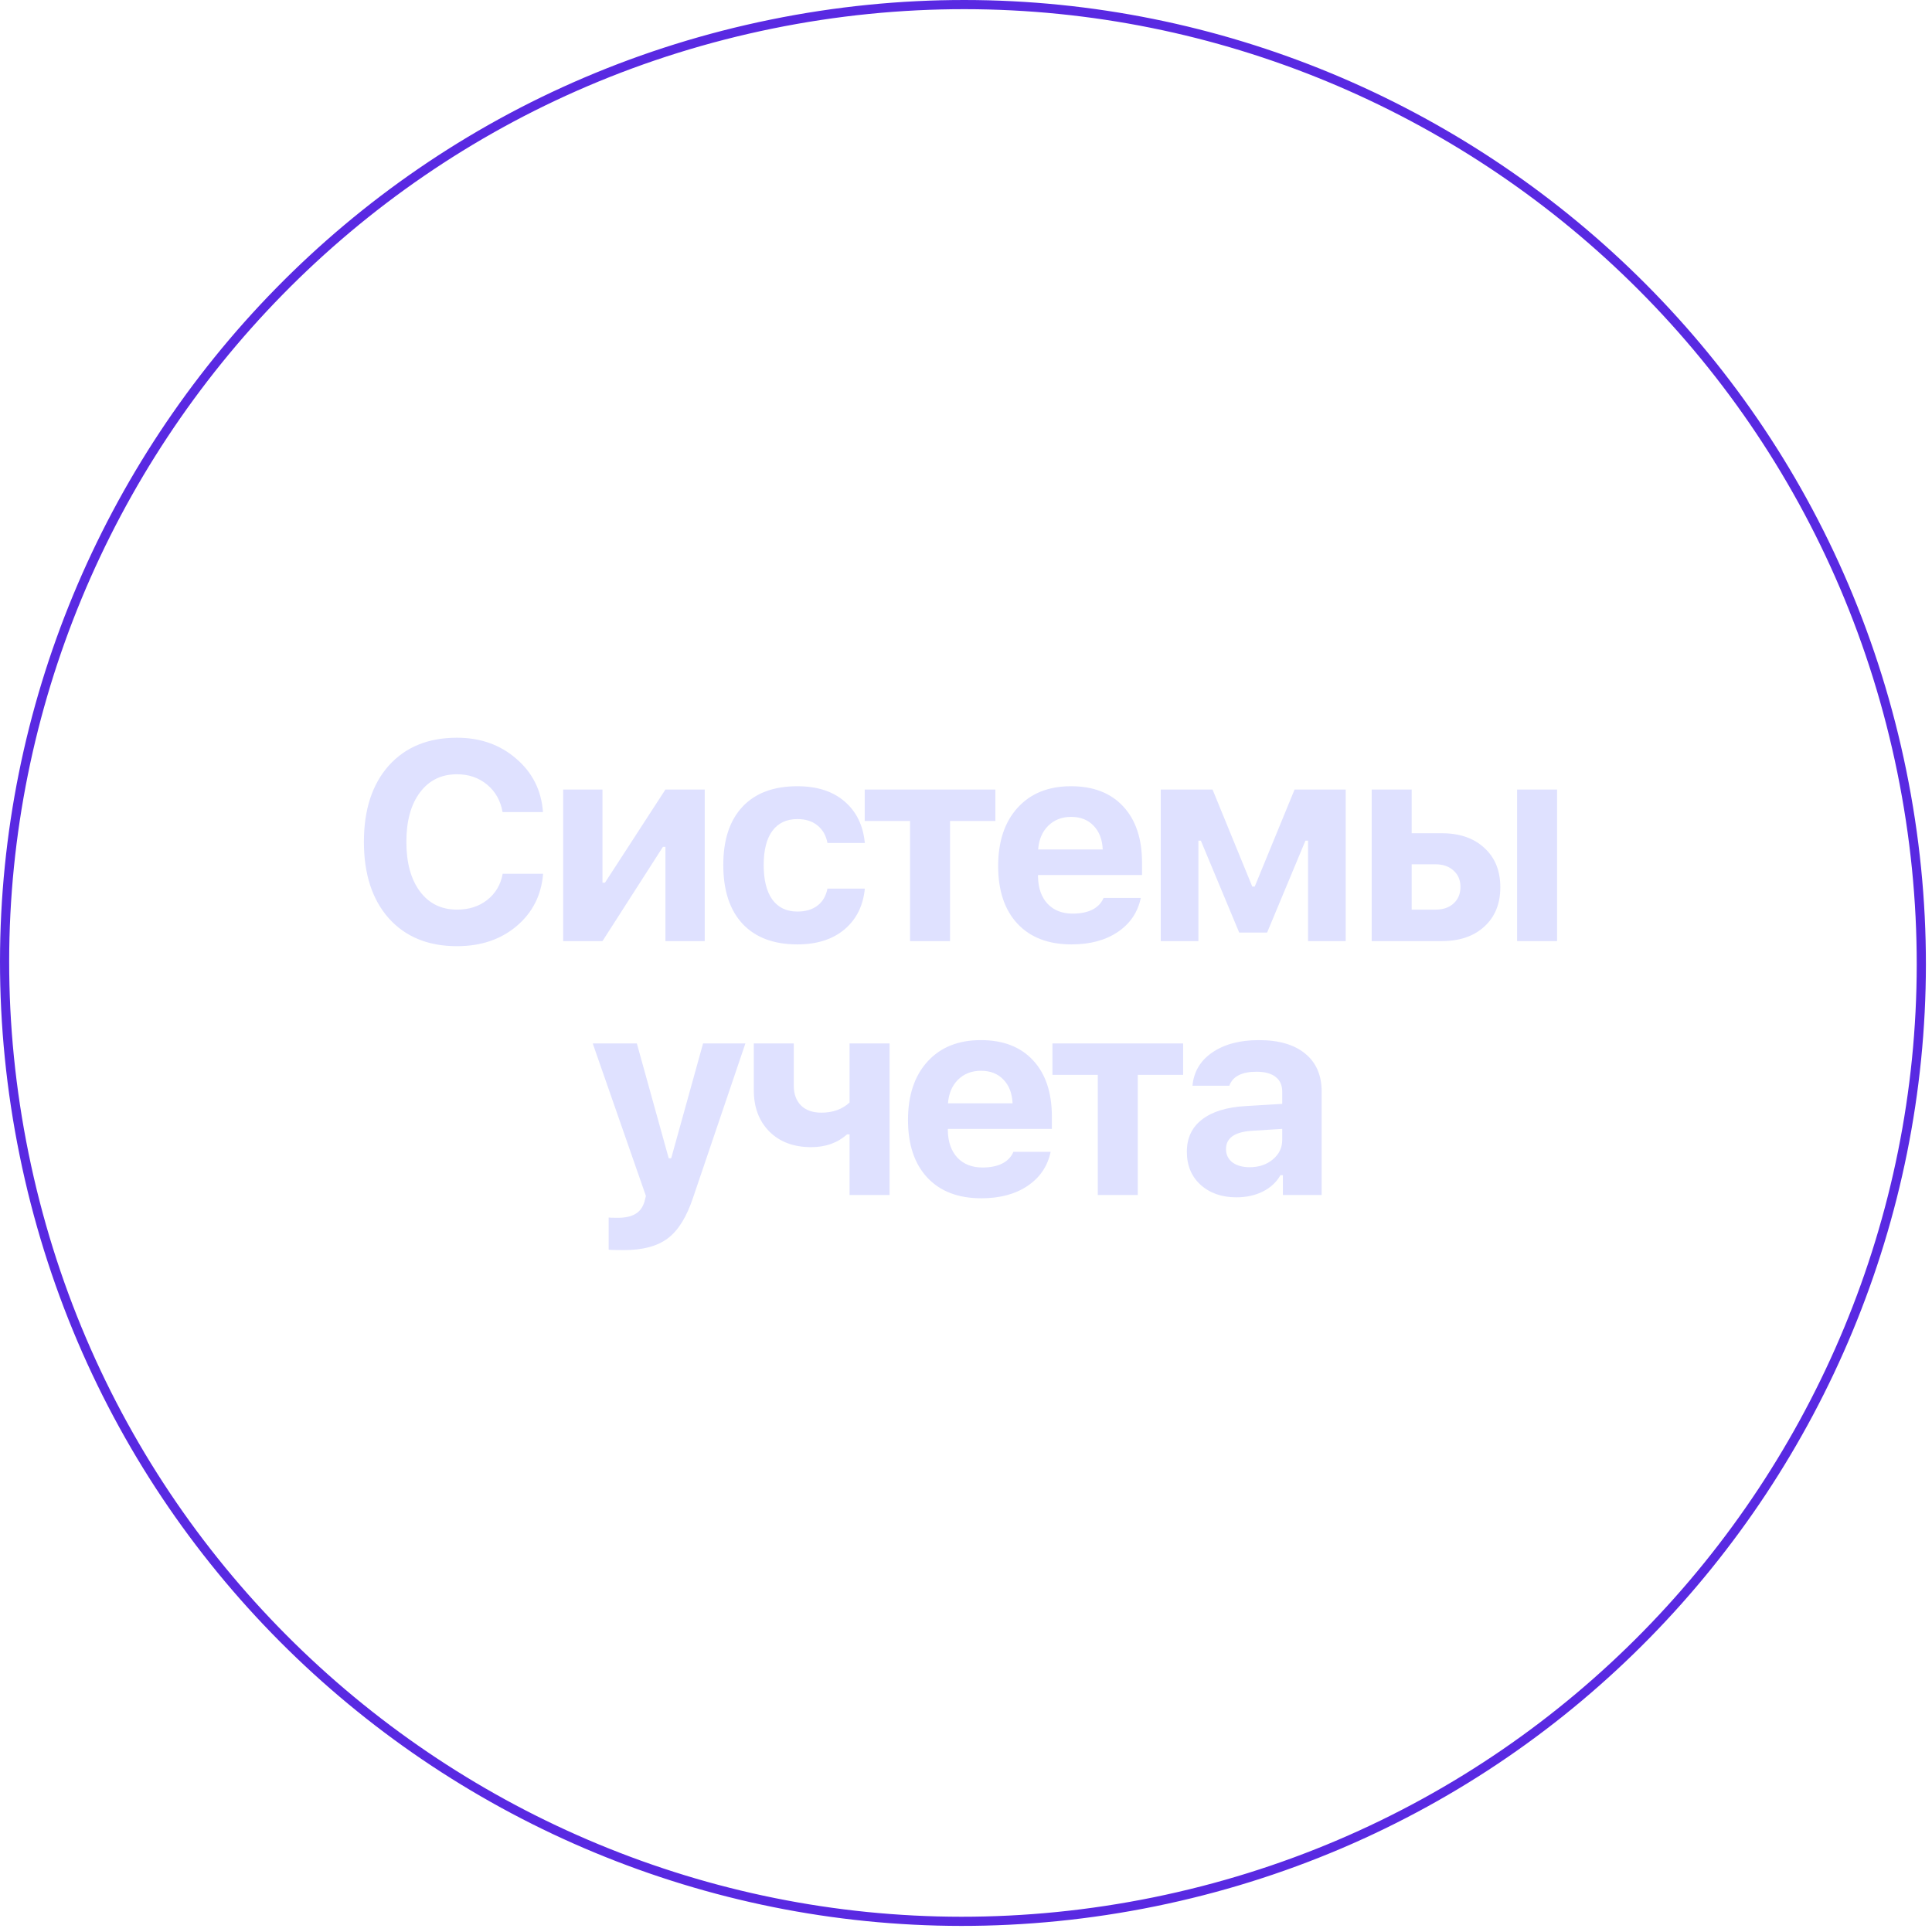 <?xml version="1.0" encoding="UTF-8"?> <svg xmlns="http://www.w3.org/2000/svg" width="312" height="312" viewBox="0 0 312 312" fill="none"><path d="M3.891 186.422C-13.182 102.686 40.859 20.963 124.596 3.891C208.332 -13.182 290.054 40.86 307.126 124.596C324.199 208.332 270.158 290.055 186.421 307.127C102.685 324.2 20.963 270.158 3.891 186.422Z" stroke="#5929E2" stroke-width="1.481"></path><path d="M73.791 152.8C69.146 152.8 65.477 151.298 62.784 148.295C60.107 145.277 58.768 141.164 58.768 135.957C58.768 130.749 60.107 126.643 62.784 123.64C65.477 120.637 69.146 119.135 73.791 119.135C77.579 119.135 80.775 120.267 83.378 122.531C85.997 124.779 87.432 127.65 87.683 131.141H81.159C80.834 129.292 79.998 127.812 78.651 126.703C77.32 125.593 75.7 125.038 73.791 125.038C71.276 125.038 69.287 126.015 67.822 127.968C66.357 129.92 65.625 132.583 65.625 135.957C65.625 139.33 66.357 142 67.822 143.968C69.287 145.921 71.284 146.897 73.814 146.897C75.737 146.897 77.364 146.372 78.696 145.321C80.027 144.271 80.856 142.866 81.181 141.105H87.706C87.425 144.567 85.997 147.385 83.423 149.56C80.863 151.72 77.653 152.8 73.791 152.8ZM97.295 151.979H90.948V127.502H97.295V142.548H97.695L107.459 127.502H113.806V151.979H107.459V136.756H107.059L97.295 151.979ZM139.662 136.134H133.626C133.404 134.936 132.871 133.996 132.028 133.316C131.199 132.62 130.112 132.273 128.766 132.273C127.02 132.273 125.674 132.909 124.727 134.181C123.795 135.454 123.329 137.288 123.329 139.685C123.329 142.111 123.795 143.975 124.727 145.277C125.674 146.564 127.02 147.208 128.766 147.208C130.097 147.208 131.177 146.89 132.006 146.254C132.849 145.617 133.389 144.7 133.626 143.502H139.662C139.395 146.268 138.301 148.465 136.377 150.093C134.454 151.705 131.917 152.512 128.766 152.512C124.949 152.512 121.997 151.402 119.911 149.183C117.84 146.949 116.804 143.783 116.804 139.685C116.804 135.616 117.84 132.48 119.911 130.276C121.982 128.071 124.934 126.969 128.766 126.969C131.961 126.969 134.506 127.79 136.4 129.432C138.308 131.074 139.395 133.308 139.662 136.134ZM160.747 127.502V132.583H153.423V151.979H146.965V132.583H139.642V127.502H160.747ZM172.977 131.918C171.483 131.918 170.247 132.399 169.271 133.36C168.309 134.322 167.769 135.594 167.651 137.177H178.081C178.007 135.55 177.511 134.27 176.594 133.338C175.692 132.391 174.486 131.918 172.977 131.918ZM178.214 145.011H184.228C183.74 147.334 182.497 149.168 180.5 150.514C178.517 151.846 176.032 152.512 173.043 152.512C169.315 152.512 166.408 151.402 164.322 149.183C162.236 146.949 161.193 143.842 161.193 139.862C161.193 135.883 162.243 132.739 164.344 130.431C166.445 128.123 169.315 126.969 172.955 126.969C176.564 126.969 179.375 128.056 181.387 130.231C183.414 132.406 184.428 135.439 184.428 139.33V141.305H167.629V141.638C167.673 143.457 168.191 144.9 169.182 145.965C170.188 147.015 171.534 147.541 173.221 147.541C174.493 147.541 175.558 147.326 176.417 146.897C177.275 146.453 177.874 145.825 178.214 145.011ZM193.529 151.979H187.448V127.502H195.815L202.228 143.169H202.628L209.063 127.502H217.318V151.979H211.238V135.757H210.816L204.625 150.603H200.12L193.928 135.757H193.529V151.979ZM244.994 151.979V127.502H251.452V151.979H244.994ZM231.812 139.574H227.973V146.897H231.812C233.04 146.897 234.017 146.564 234.742 145.898C235.481 145.218 235.851 144.33 235.851 143.235C235.851 142.141 235.481 141.26 234.742 140.595C234.002 139.914 233.025 139.574 231.812 139.574ZM221.515 151.979V127.502H227.973V134.559H232.833C235.718 134.559 238.011 135.35 239.713 136.933C241.429 138.501 242.287 140.617 242.287 143.28C242.287 145.943 241.429 148.058 239.713 149.627C238.011 151.195 235.718 151.979 232.833 151.979H221.515ZM100.757 201.878C99.381 201.878 98.56 201.856 98.294 201.811V196.618C98.442 196.648 98.93 196.663 99.758 196.663C100.986 196.663 101.948 196.448 102.643 196.019C103.339 195.605 103.819 194.939 104.086 194.022L104.308 193.134L95.719 168.502H102.843L107.992 187.054H108.391L113.539 168.502H120.375L111.942 193.356C110.906 196.493 109.545 198.697 107.858 199.969C106.187 201.242 103.819 201.878 100.757 201.878ZM143.656 192.979H137.198V183.192H136.799C135.246 184.568 133.315 185.256 131.007 185.256C128.181 185.256 125.925 184.413 124.239 182.726C122.567 181.04 121.731 178.813 121.731 176.047V168.502H128.189V175.337C128.189 176.683 128.581 177.748 129.365 178.532C130.149 179.302 131.244 179.686 132.649 179.686C134.498 179.686 136.015 179.139 137.198 178.044V168.502H143.656V192.979ZM158.416 172.918C156.922 172.918 155.687 173.399 154.71 174.36C153.749 175.322 153.209 176.594 153.09 178.177H163.52C163.447 176.55 162.951 175.27 162.034 174.338C161.131 173.391 159.925 172.918 158.416 172.918ZM163.654 186.011H169.668C169.179 188.334 167.937 190.168 165.939 191.514C163.957 192.846 161.471 193.512 158.483 193.512C154.755 193.512 151.848 192.402 149.762 190.183C147.676 187.949 146.633 184.842 146.633 180.862C146.633 176.883 147.683 173.739 149.784 171.431C151.885 169.123 154.755 167.969 158.394 167.969C162.004 167.969 164.815 169.056 166.827 171.231C168.854 173.406 169.867 176.439 169.867 180.33V182.305H153.068V182.638C153.113 184.457 153.63 185.9 154.622 186.965C155.628 188.015 156.974 188.541 158.66 188.541C159.933 188.541 160.998 188.326 161.856 187.897C162.714 187.453 163.313 186.825 163.654 186.011ZM191.063 168.502V173.583H183.74V192.979H177.282V173.583H169.959V168.502H191.063ZM201.806 188.496C203.301 188.496 204.551 188.075 205.557 187.231C206.563 186.388 207.066 185.345 207.066 184.102V182.305L202.117 182.615C199.365 182.808 197.989 183.792 197.989 185.567C197.989 186.469 198.337 187.187 199.032 187.72C199.743 188.237 200.667 188.496 201.806 188.496ZM199.676 193.356C197.309 193.356 195.378 192.683 193.884 191.337C192.405 189.991 191.665 188.208 191.665 185.989C191.665 183.784 192.479 182.053 194.106 180.796C195.748 179.523 198.093 178.799 201.141 178.621L207.066 178.266V176.269C207.066 175.248 206.711 174.464 206.001 173.916C205.291 173.354 204.27 173.073 202.938 173.073C200.542 173.073 199.069 173.828 198.522 175.337H192.575C192.782 173.073 193.847 171.283 195.77 169.966C197.708 168.635 200.216 167.969 203.293 167.969C206.518 167.969 209.011 168.694 210.772 170.144C212.547 171.594 213.435 173.635 213.435 176.269V192.979H207.177V189.783H206.777C206.141 190.908 205.194 191.788 203.937 192.424C202.679 193.046 201.259 193.356 199.676 193.356Z" fill="#DFE1FF"></path></svg> 